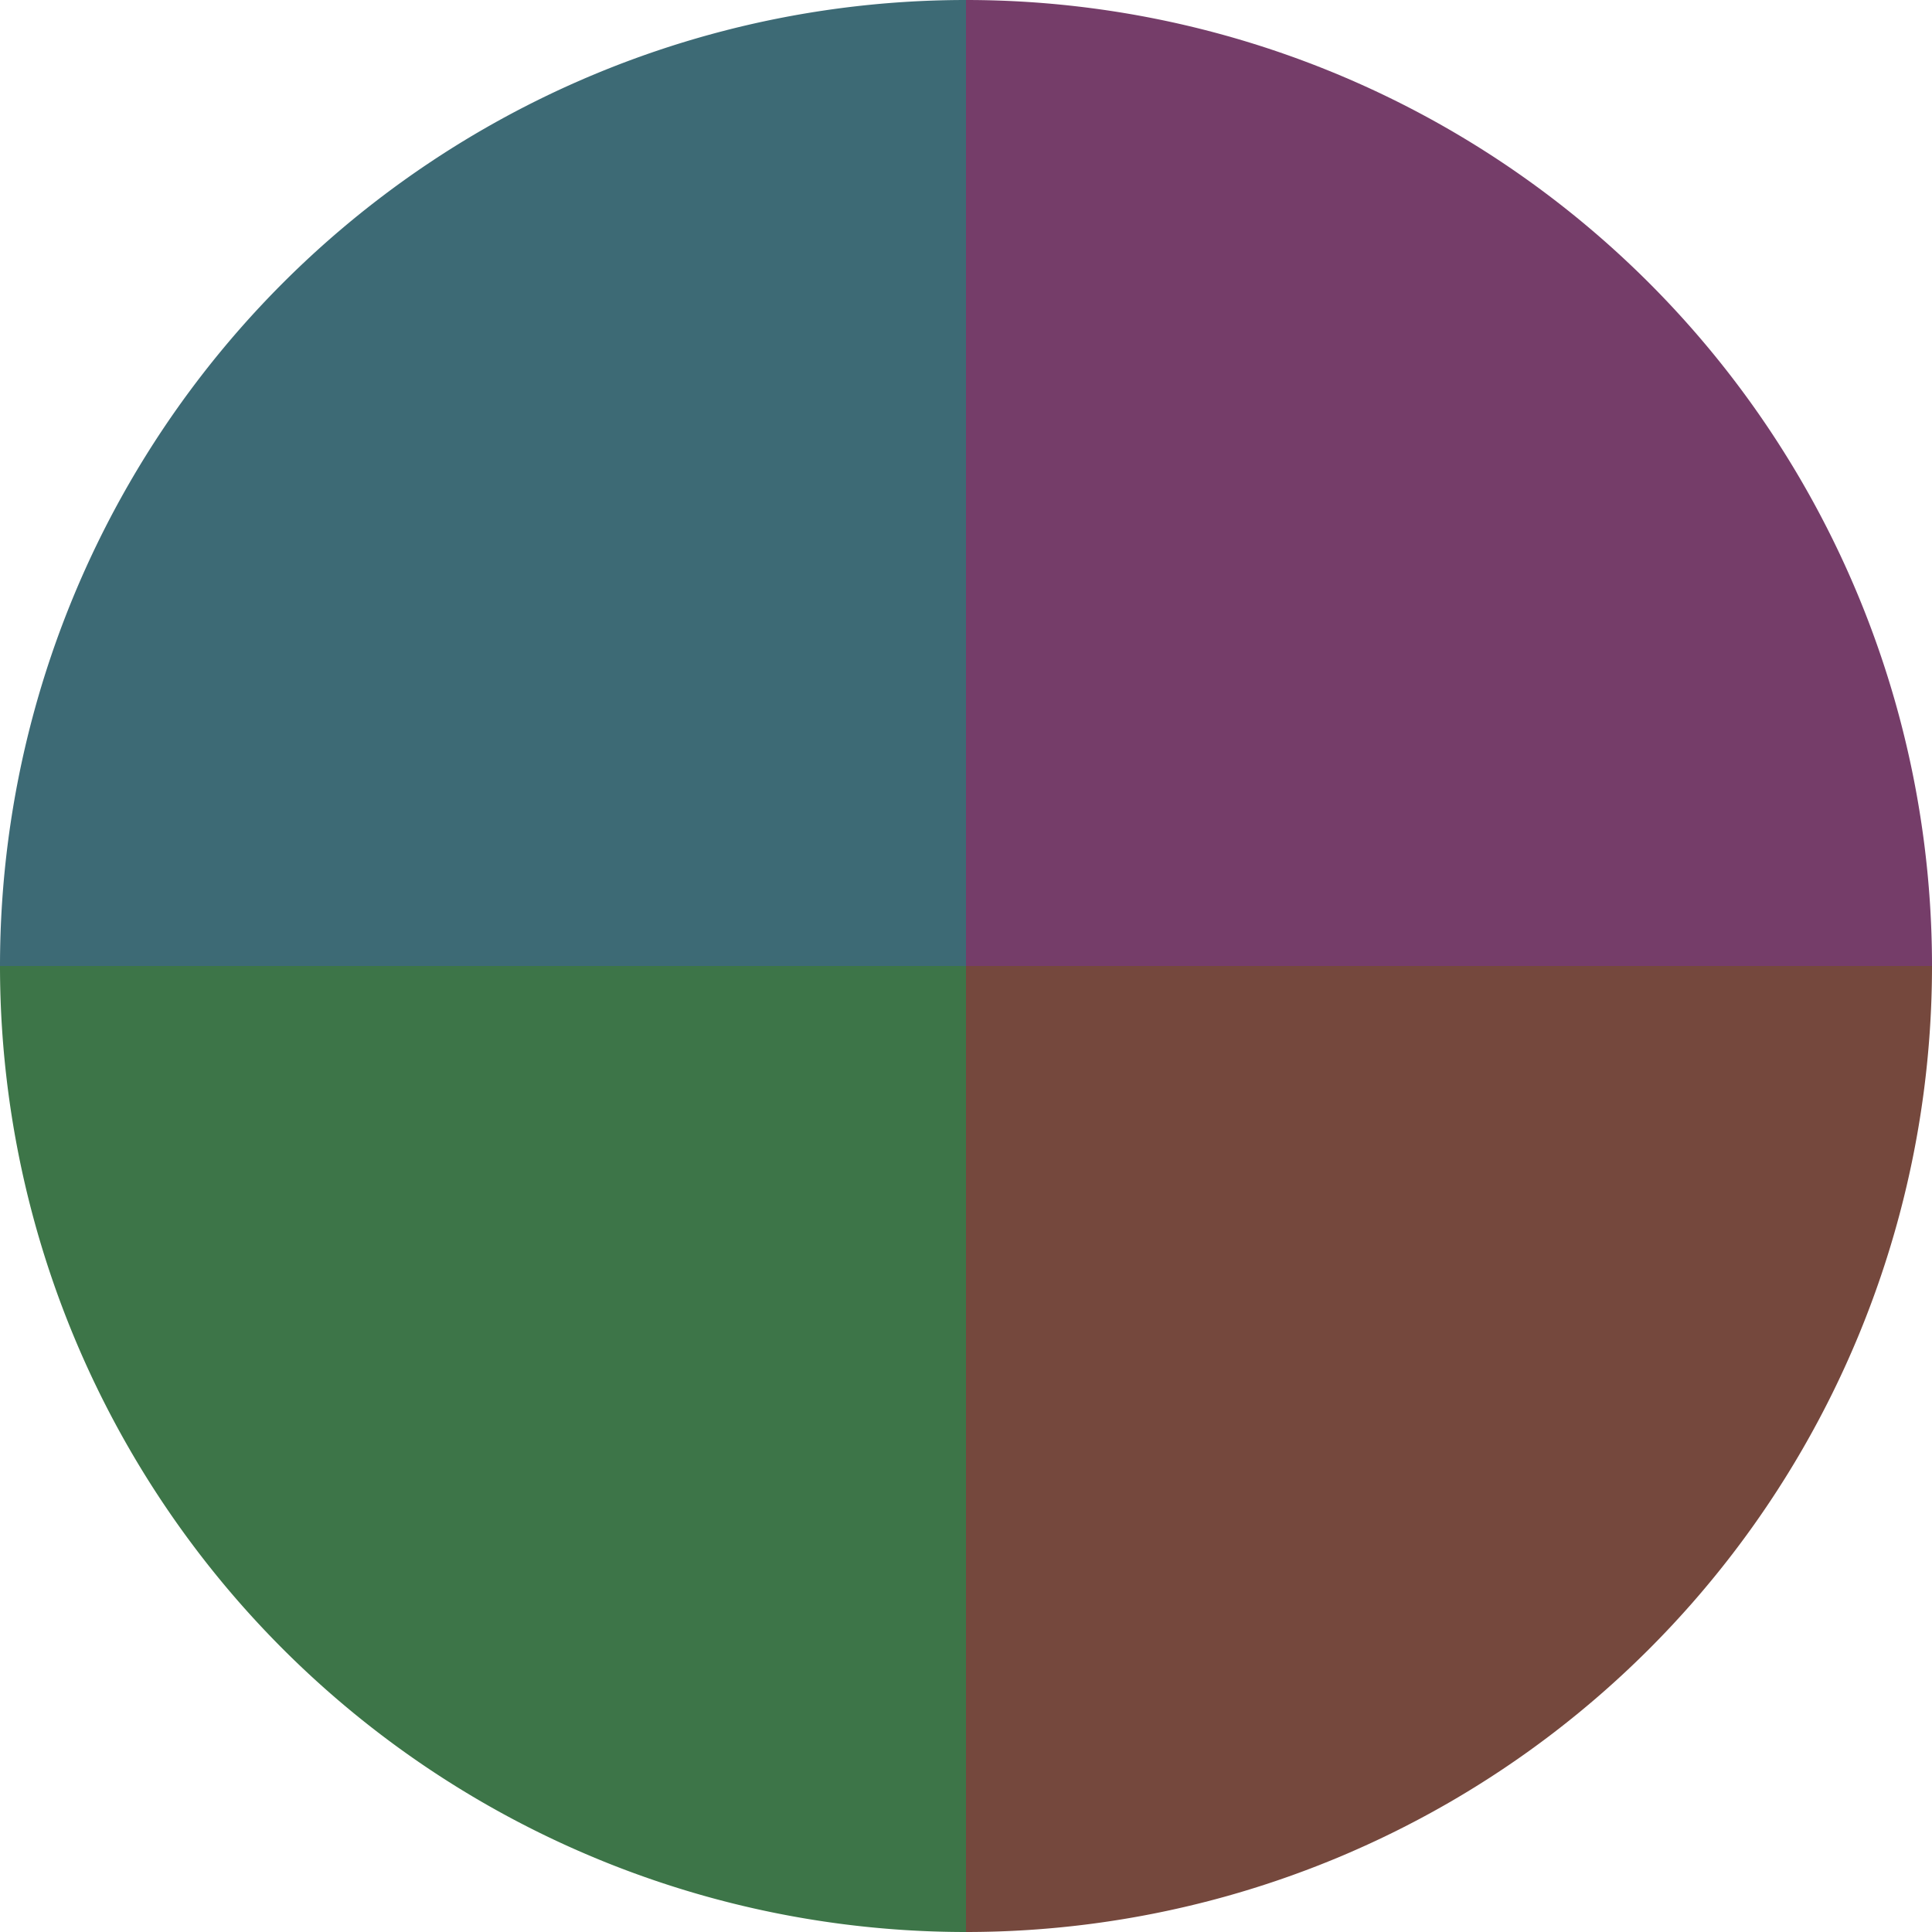 <?xml version="1.0" standalone="no"?>
<svg width="500" height="500" viewBox="-1 -1 2 2" xmlns="http://www.w3.org/2000/svg">
        <path d="M 0 -1 
             A 1,1 0 0,1 1 0             L 0,0
             z" fill="#753d69" />
            <path d="M 1 0 
             A 1,1 0 0,1 0 1             L 0,0
             z" fill="#75483d" />
            <path d="M 0 1 
             A 1,1 0 0,1 -1 0             L 0,0
             z" fill="#3d7548" />
            <path d="M -1 0 
             A 1,1 0 0,1 -0 -1             L 0,0
             z" fill="#3d6a75" />
    </svg>
